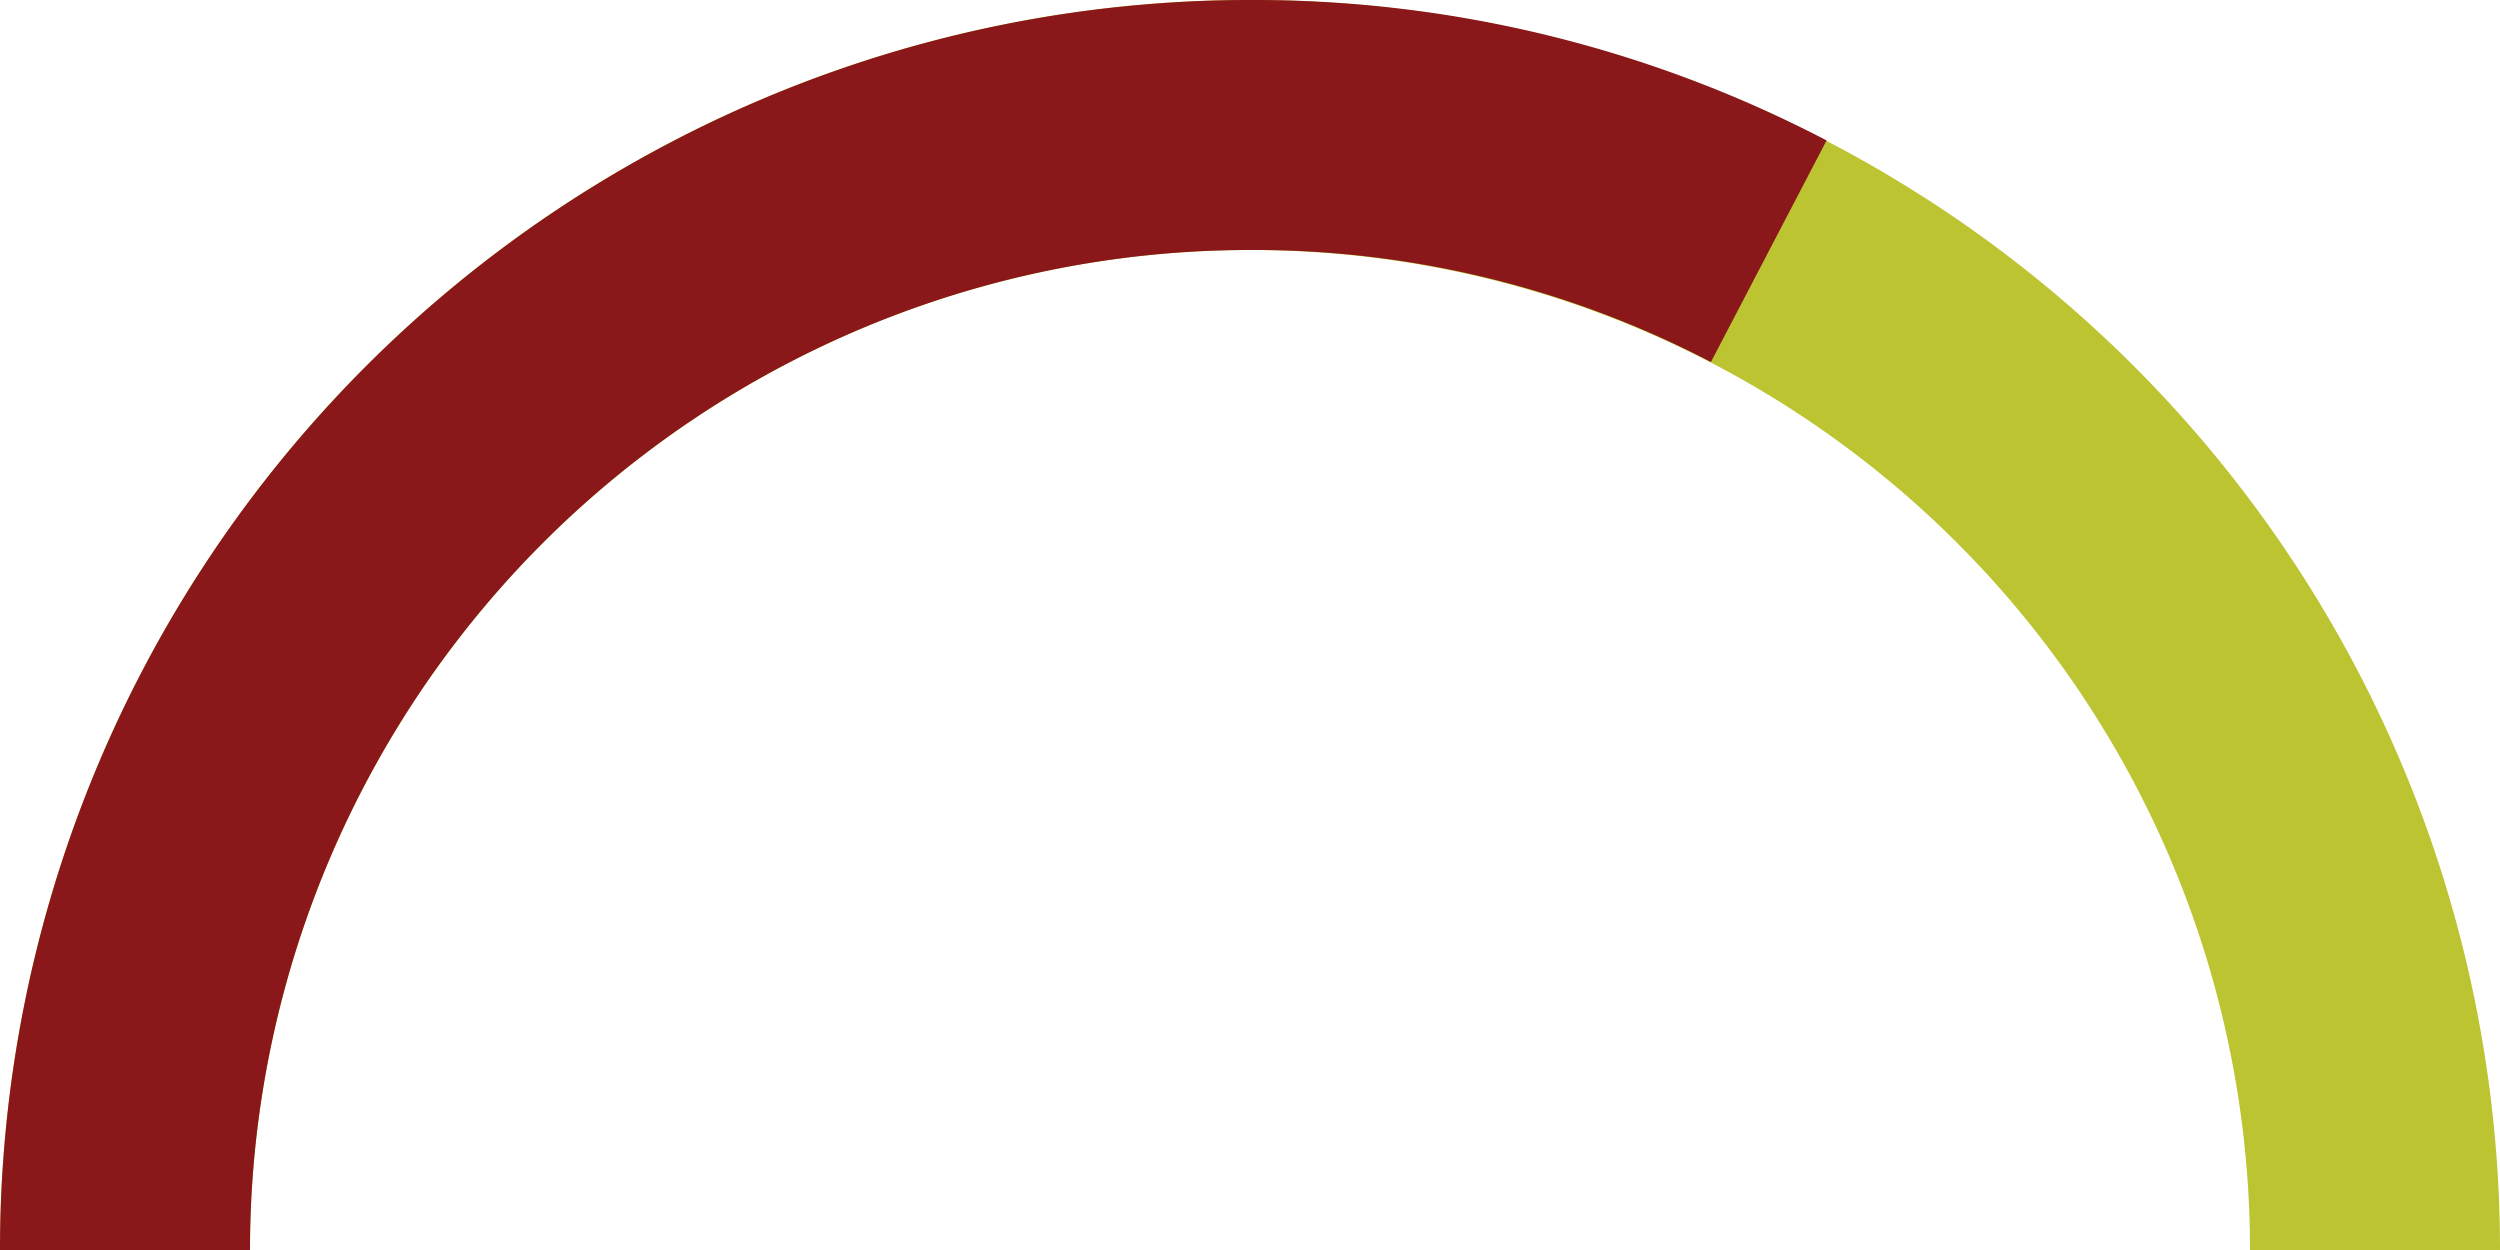 <?xml version="1.0" encoding="UTF-8"?> <svg xmlns="http://www.w3.org/2000/svg" viewBox="0 0 200 100"><defs><style>.a,.b{fill:none;stroke-miterlimit:10;stroke-width:20px;}.a{stroke:#bdc432;}.b{stroke:#8a181a;}</style></defs><path class="a" d="M10,100a90,90,0,0,1,180,0"></path><path class="b" d="M10,100a90,90,0,0,1,90-90,89,89,0,0,1,41.5,10.1"></path></svg> 